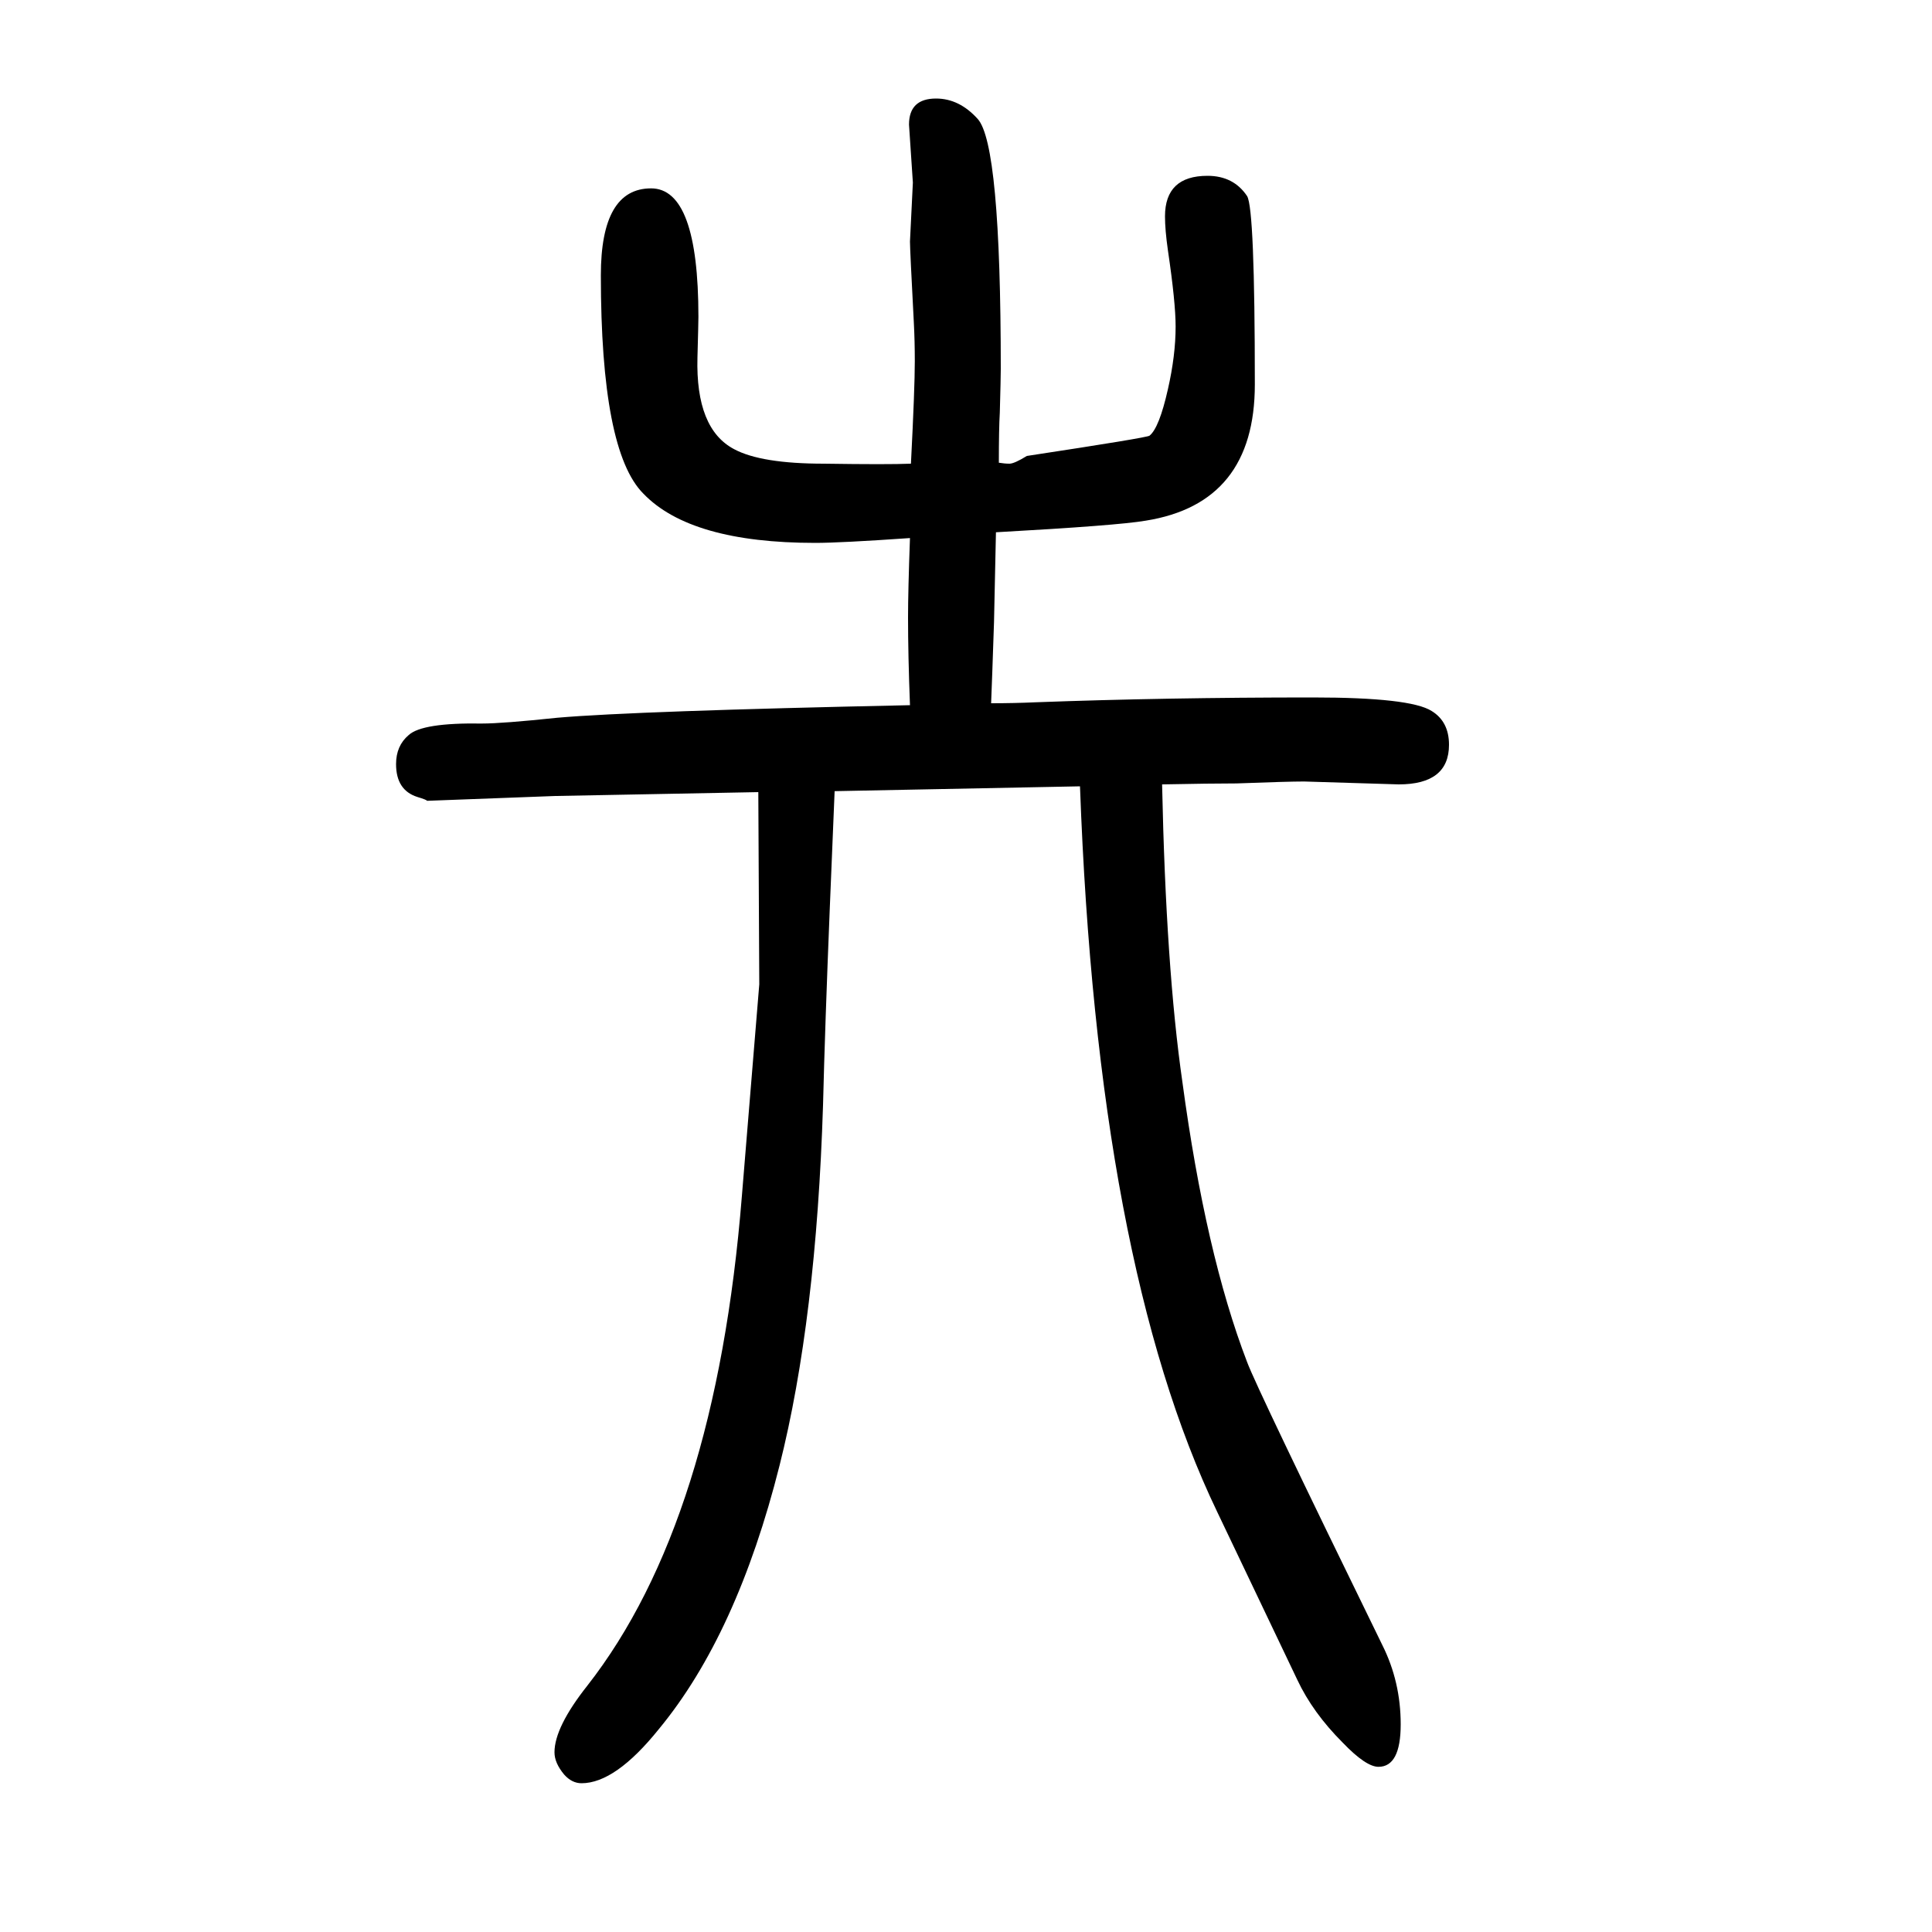 <svg xmlns="http://www.w3.org/2000/svg" xmlns:xlink="http://www.w3.org/1999/xlink" height="100" width="100" version="1.1"><path d="M1026 922q24 0 46 1q135 5 287 5q101 0 123 -14q18 -11 18 -35q0 -41 -52 -41l-98 3q-17 0 -70 -2q-26 0 -77 -1q4 -190 21 -308q24 -178 67 -290q10 -27 140 -293q19 -38 19 -82t-23 -44q-13 0 -37 25q-31 31 -47 65l-83 174q-124 258 -142 751l-254 -5l-5 -121
q-5 -123 -7 -204q-7 -222 -45 -373q-44 -175 -125 -273q-45 -56 -80 -56q-10 0 -18 9q-10 12 -10 23q0 26 34 69q133 170 160 507l18 219l-1 199l-210 -4l-133 -5q0 1 -10 4q-22 7 -22 34q0 19 13 30q14 13 76 12q21 0 78 6q81 7 365 13q-2 52 -2 91q0 27 2 82
q-72 -5 -98 -5q-129 0 -178 51q-44 44 -44 226q0 90 52 90q49 0 49 -133q0 -6 -1 -42q-2 -74 38 -95q28 -15 93 -15q66 -1 90 0q4 78 4 106q0 21 -1 40q-4 76 -4 84l3 61l-4 60q0 27 28 27q24 0 43 -21q24 -26 24 -259q0 -9 -1 -45q-1 -17 -1 -52q6 -1 11 -1t18 8
q125 19 127 21q10 8 19 48q8 35 8 65q0 25 -8 79q-3 21 -3 35q0 42 44 42q27 0 41 -21q8 -13 8 -195q0 -123 -113 -141q-29 -5 -155 -12l-2 -93q-2 -60 -3 -84z" style="" transform="scale(0.05 -0.05) translate(0 -1650)"/></svg>
